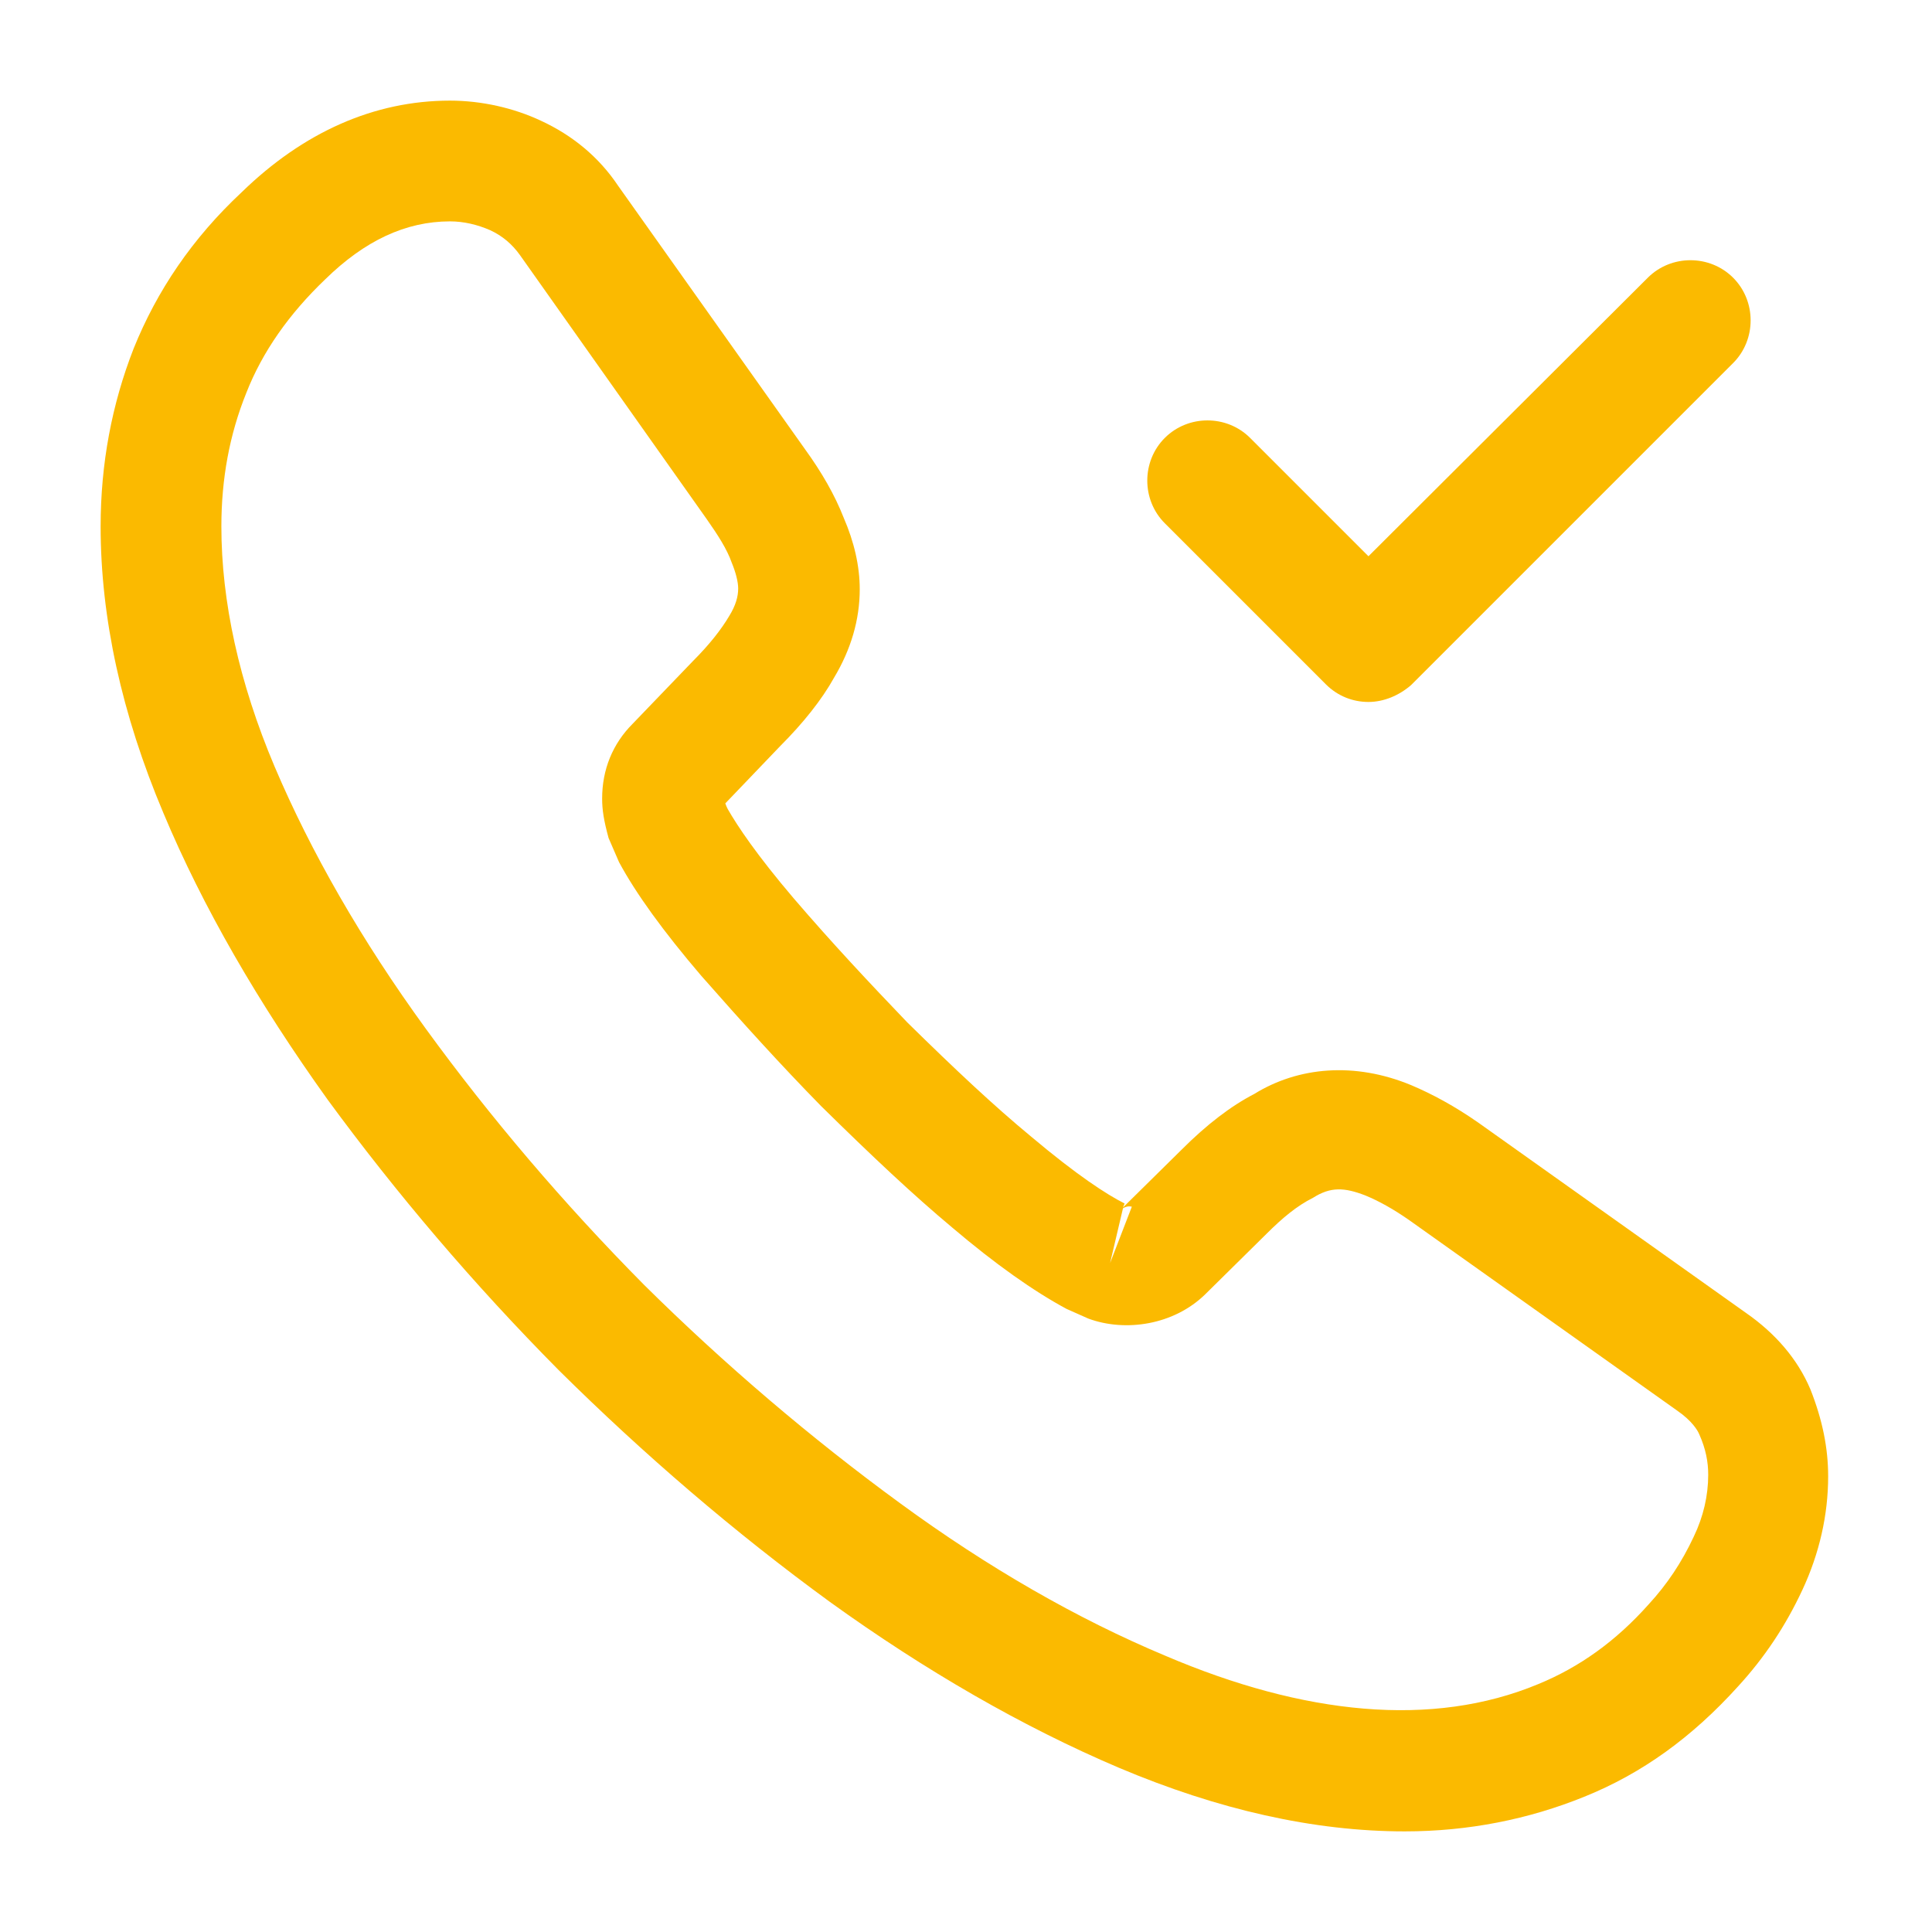 <svg width="48" height="48" viewBox="0 0 48 48" fill="none" xmlns="http://www.w3.org/2000/svg">
<path d="M34.9 45.5C32.64 45.5 30.26 44.96 27.8 43.92C25.4 42.9 22.98 41.5 20.62 39.8C18.26 38.08 16 36.14 13.88 34.04C11.76 31.9 9.84 29.64 8.14 27.32C6.42 24.92 5.04 22.54 4.06 20.2C3.02 17.74 2.5 15.34 2.5 13.08C2.5 11.52 2.78 10.04 3.32 8.66C3.9 7.22 4.78 5.92 6 4.78C7.54 3.28 9.3 2.5 11.18 2.5C11.96 2.5 12.76 2.68 13.44 3C14.22 3.36 14.88 3.9 15.36 4.62L20 11.16C20.42 11.74 20.74 12.3 20.96 12.86C21.22 13.46 21.36 14.06 21.36 14.64C21.36 15.4 21.14 16.14 20.72 16.84C20.42 17.38 19.96 17.96 19.38 18.54L18.02 19.96C18.04 20.02 18.06 20.06 18.08 20.1C18.32 20.52 18.8 21.24 19.72 22.32C20.68 23.44 21.62 24.44 22.54 25.4C23.74 26.58 24.7 27.48 25.62 28.24C26.76 29.2 27.5 29.68 27.94 29.9L27.9 30L29.36 28.56C29.98 27.94 30.58 27.48 31.16 27.18C32.26 26.5 33.66 26.38 35.06 26.96C35.58 27.18 36.14 27.48 36.74 27.9L43.38 32.62C44.1 33.12 44.66 33.76 44.98 34.52C45.28 35.28 45.42 35.98 45.42 36.68C45.42 37.64 45.2 38.6 44.78 39.5C44.36 40.4 43.84 41.18 43.18 41.9C42.04 43.16 40.8 44.06 39.36 44.64C37.98 45.2 36.48 45.5 34.9 45.5ZM11.18 5.5C10.08 5.5 9.06 5.98 8.08 6.94C7.18 7.8 6.52 8.74 6.12 9.76C5.7 10.8 5.5 11.9 5.5 13.08C5.5 14.94 5.94 16.96 6.82 19.04C7.72 21.16 8.98 23.36 10.58 25.56C12.18 27.76 14 29.9 16 31.92C18 33.9 20.16 35.74 22.38 37.36C24.54 38.94 26.76 40.22 28.96 41.14C32.38 42.6 35.58 42.94 38.22 41.84C39.24 41.42 40.14 40.78 40.96 39.86C41.42 39.36 41.78 38.82 42.08 38.18C42.32 37.68 42.44 37.16 42.44 36.64C42.44 36.32 42.38 36 42.22 35.64C42.18 35.54 42.04 35.3 41.66 35.04L35.02 30.32C34.62 30.04 34.26 29.84 33.92 29.7C33.4 29.5 33.06 29.48 32.62 29.76C32.22 29.96 31.86 30.26 31.46 30.66L29.94 32.16C29.16 32.92 27.96 33.1 27.04 32.76L26.5 32.52C25.68 32.08 24.72 31.4 23.66 30.5C22.68 29.68 21.68 28.74 20.4 27.48C19.4 26.46 18.44 25.4 17.42 24.24C16.48 23.14 15.8 22.2 15.38 21.42L15.12 20.82C15 20.38 14.96 20.12 14.96 19.84C14.96 19.12 15.22 18.48 15.72 17.98L17.22 16.42C17.62 16.02 17.92 15.64 18.12 15.3C18.28 15.04 18.34 14.82 18.34 14.62C18.34 14.46 18.28 14.22 18.18 13.98C18.06 13.64 17.84 13.3 17.56 12.9L12.92 6.34C12.72 6.06 12.48 5.86 12.18 5.72C11.86 5.58 11.52 5.5 11.18 5.5ZM27.9 30.02L27.58 31.38L28.12 29.98C28.04 29.96 27.96 29.98 27.9 30.02Z" fill="#FBBA00"/>
<path d="M33.999 17.44C33.619 17.44 33.239 17.3 32.939 17L28.939 13C28.359 12.42 28.359 11.46 28.939 10.88C29.519 10.3 30.479 10.3 31.059 10.88L33.999 13.82L40.939 6.9C41.519 6.32 42.479 6.32 43.059 6.9C43.639 7.48 43.639 8.44 43.059 9.02L35.059 17.02C34.759 17.28 34.379 17.44 33.999 17.44Z" fill="#FBBA00"/>
</svg>
